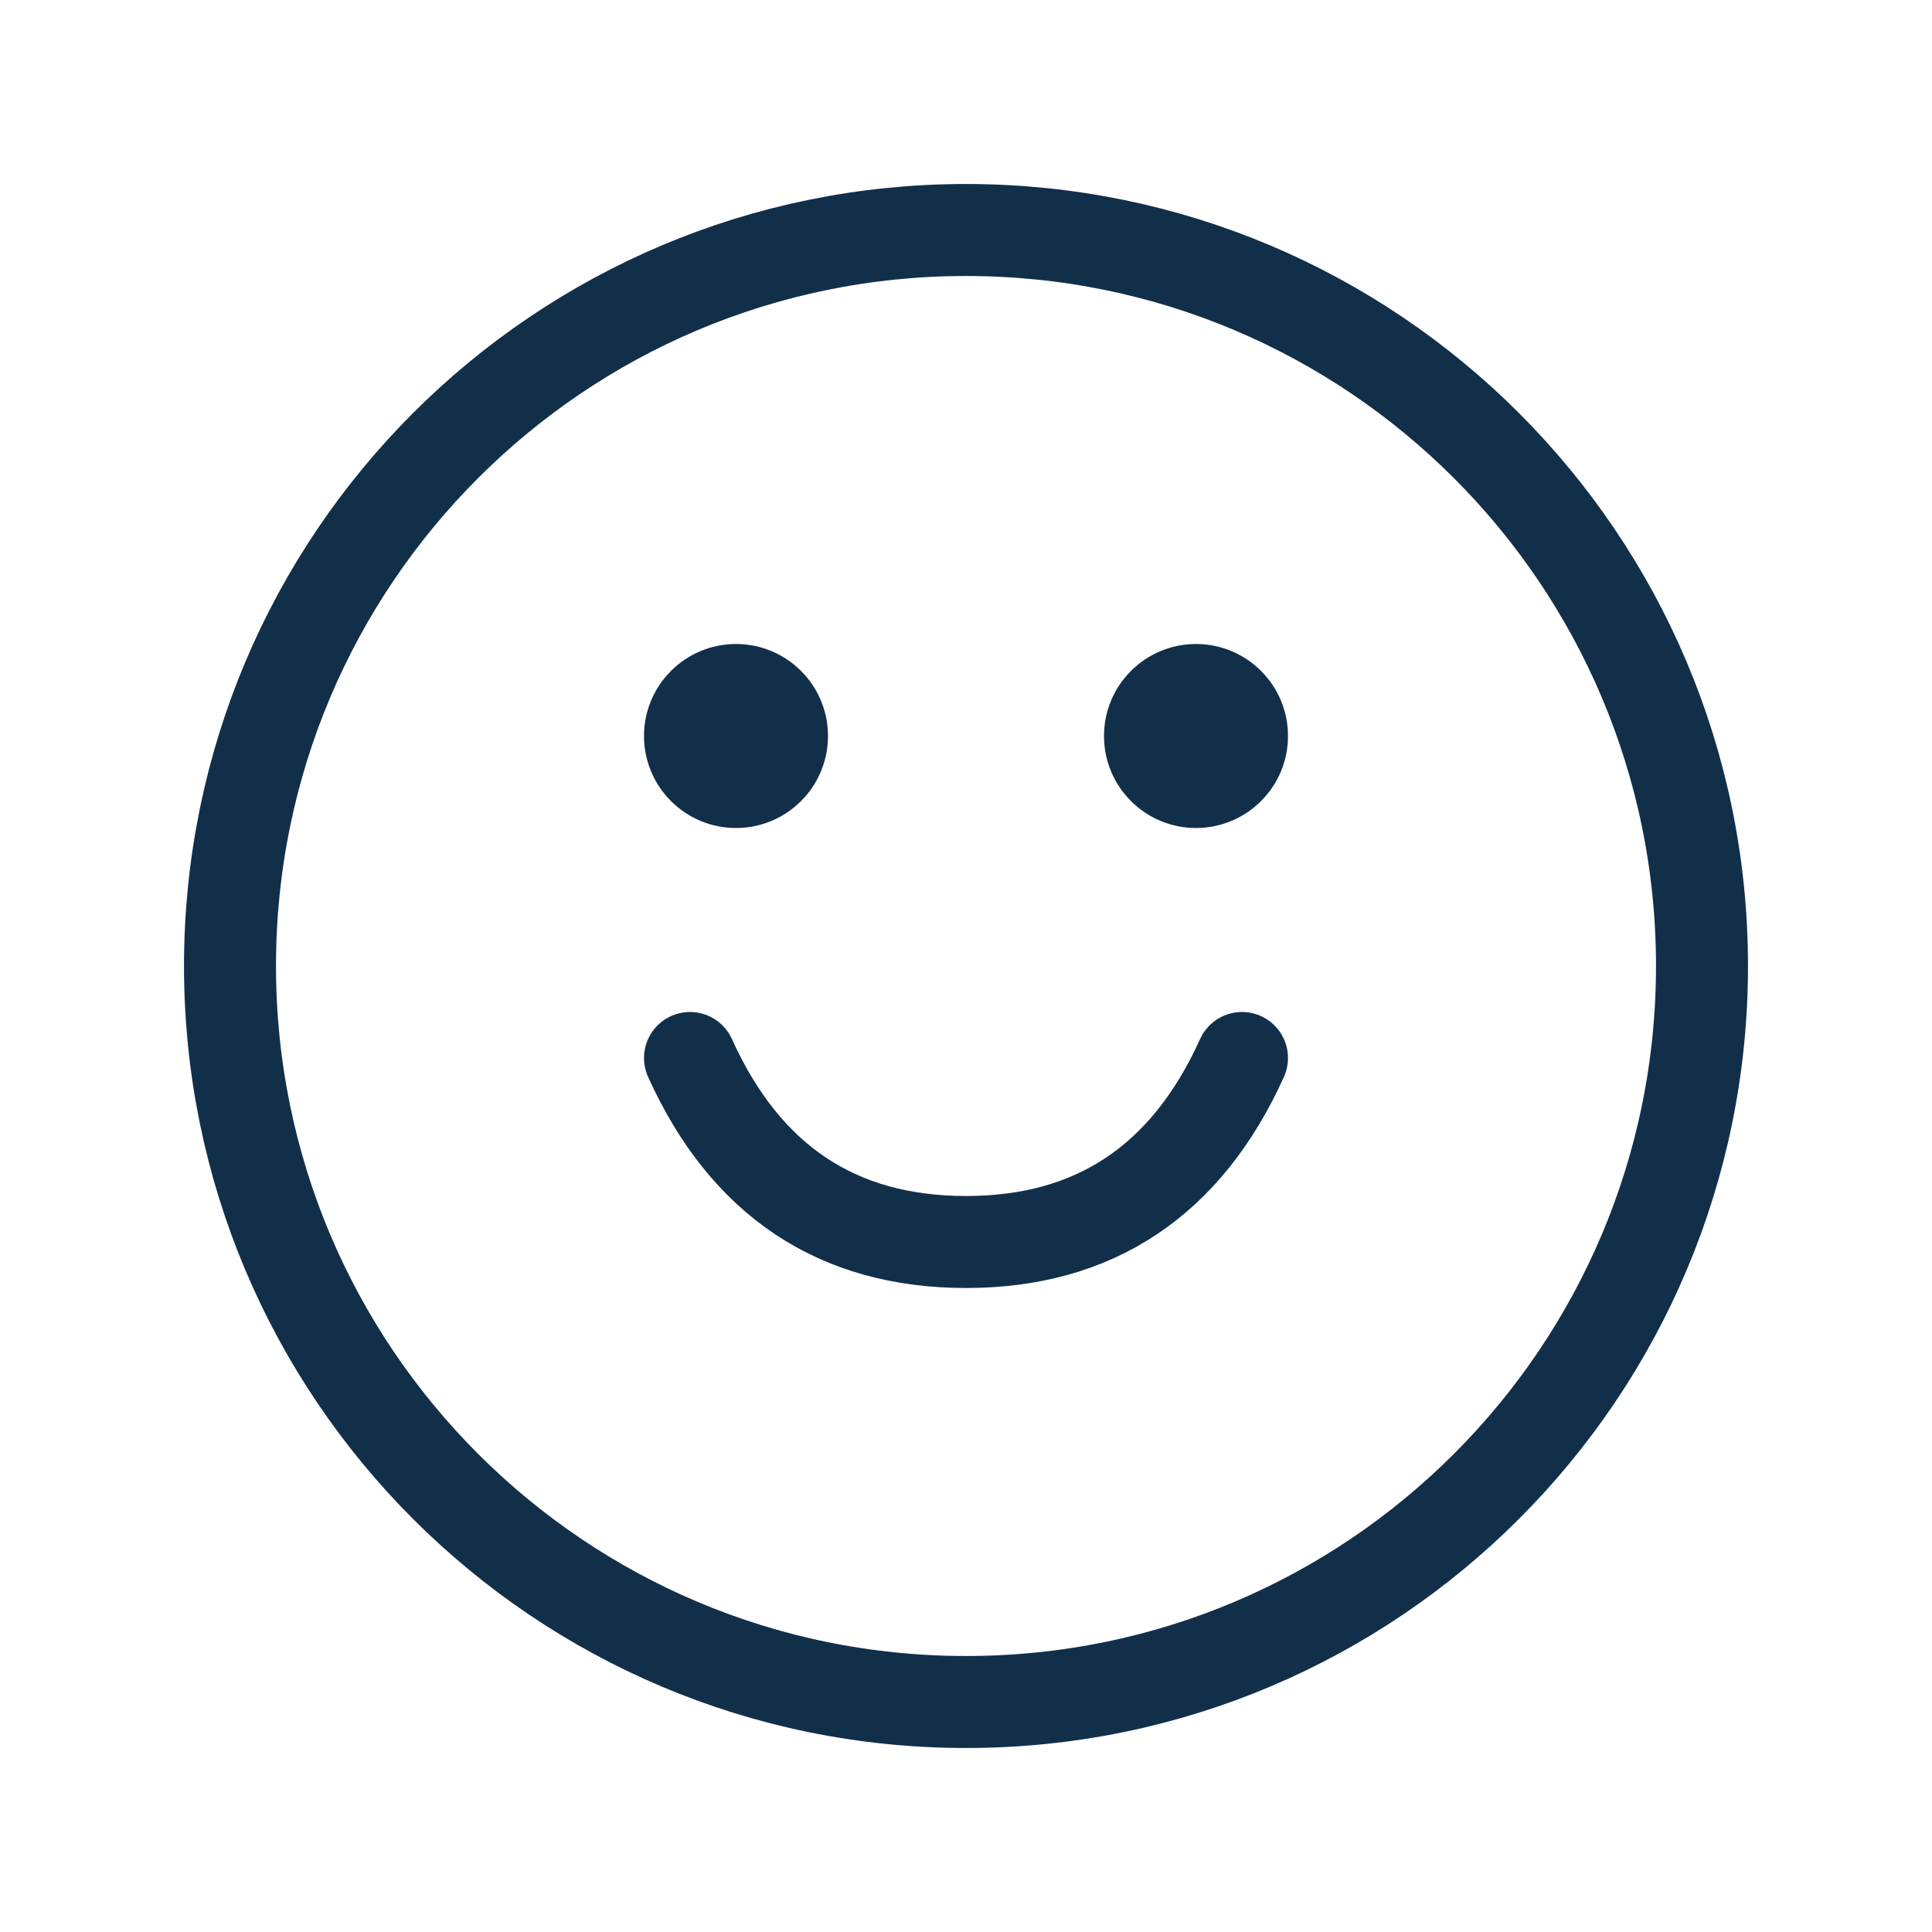 <svg width="800" height="800" viewBox="0 0 800 800" fill="none" xmlns="http://www.w3.org/2000/svg">
<path d="M400 704.762C568.316 704.762 704.762 568.315 704.762 400C704.762 231.685 568.316 95.238 400 95.238C231.685 95.238 95.238 231.685 95.238 400C95.238 568.315 231.685 704.762 400 704.762Z" stroke="#122F4A" stroke-width="38.095" stroke-linecap="round" stroke-linejoin="round"/>
<path d="M304.763 342.857C325.803 342.857 342.858 325.801 342.858 304.762C342.858 283.722 325.803 266.667 304.763 266.667C283.724 266.667 266.668 283.722 266.668 304.762C266.668 325.801 283.724 342.857 304.763 342.857Z" fill="#122F4A"/>
<path d="M495.24 342.857C516.279 342.857 533.335 325.801 533.335 304.762C533.335 283.722 516.279 266.667 495.24 266.667C474.2 266.667 457.145 283.722 457.145 304.762C457.145 325.801 474.2 342.857 495.24 342.857Z" fill="#122F4A"/>
<path d="M285.715 438.095C308.681 488.889 346.776 514.286 400.001 514.286C453.225 514.286 491.32 488.889 514.286 438.095" stroke="#122F4A" stroke-width="38.095" stroke-linecap="round" stroke-linejoin="round"/>
</svg>
